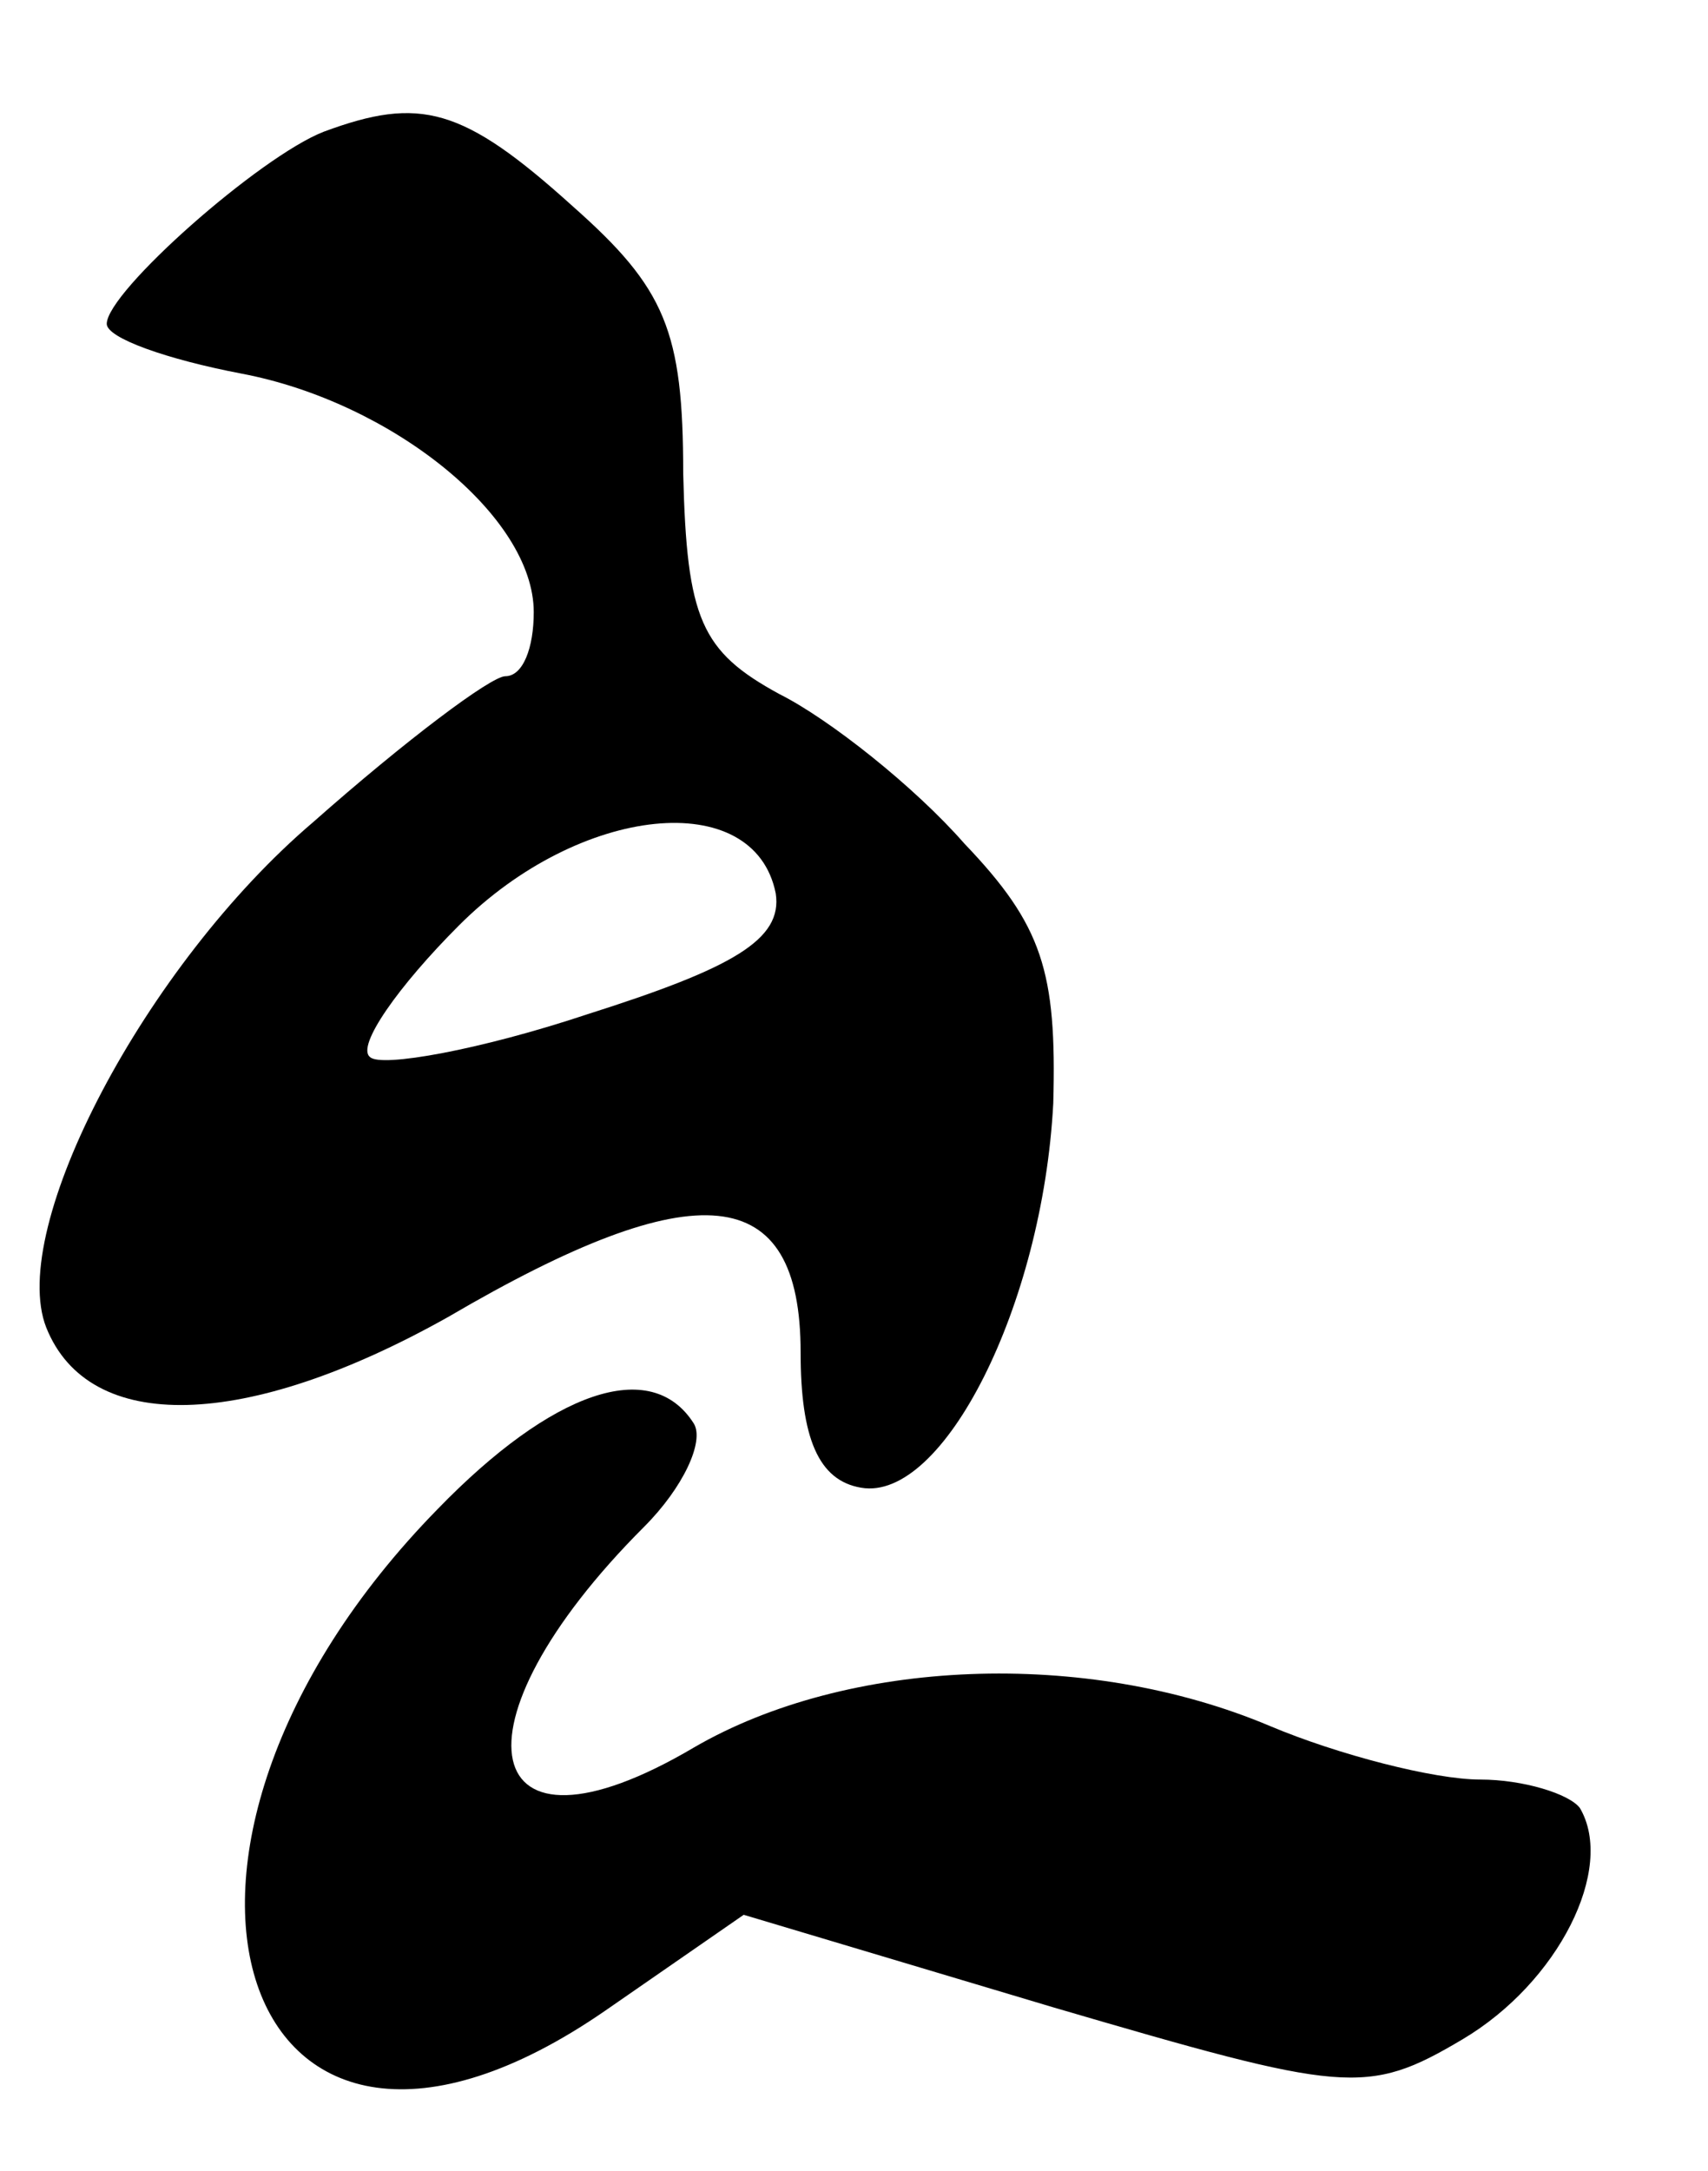 <?xml version="1.0" standalone="no"?>
<!DOCTYPE svg PUBLIC "-//W3C//DTD SVG 20010904//EN"
 "http://www.w3.org/TR/2001/REC-SVG-20010904/DTD/svg10.dtd">
<svg version="1.0" xmlns="http://www.w3.org/2000/svg"
 width="48pt" height="61pt" viewBox="0 0 48 61"
 preserveAspectRatio="xMidYMid meet">
<g transform="translate(0,61) scale(0.1,-0.1)"
fill="#000000" stroke="none">
<path d="M91 573 c-18 -7 -61 -45 -61 -54 0 -4 17 -10 38 -14 42 -8 82 -40 82
-67 0 -10 -3 -18 -8 -18 -4 0 -28 -18 -54 -41 -47 -40 -86 -114 -75 -142 12
-30 56 -29 113 3 70 41 99 38 99 -10 0 -24 5 -36 17 -38 23 -4 51 51 54 108 1
37 -3 50 -25 73 -14 16 -38 35 -52 42 -22 12 -26 21 -27 62 0 40 -5 52 -31 75
-31 28 -43 31 -70 21z m127 -214 c2 -13 -12 -21 -53 -34 -30 -10 -58 -15 -61
-12 -4 3 8 20 25 37 34 34 83 39 89 9z"/>
<path d="M123 186 c-95 -97 -56 -212 47 -141 l39 27 87 -26 c82 -24 88 -25
115 -9 27 16 43 48 33 65 -3 4 -16 8 -28 8 -13 0 -40 7 -59 15 -52 22 -119 19
-162 -6 -61 -36 -70 6 -14 62 11 11 17 24 14 29 -12 19 -40 9 -72 -24z"/>
</g>
</svg>
